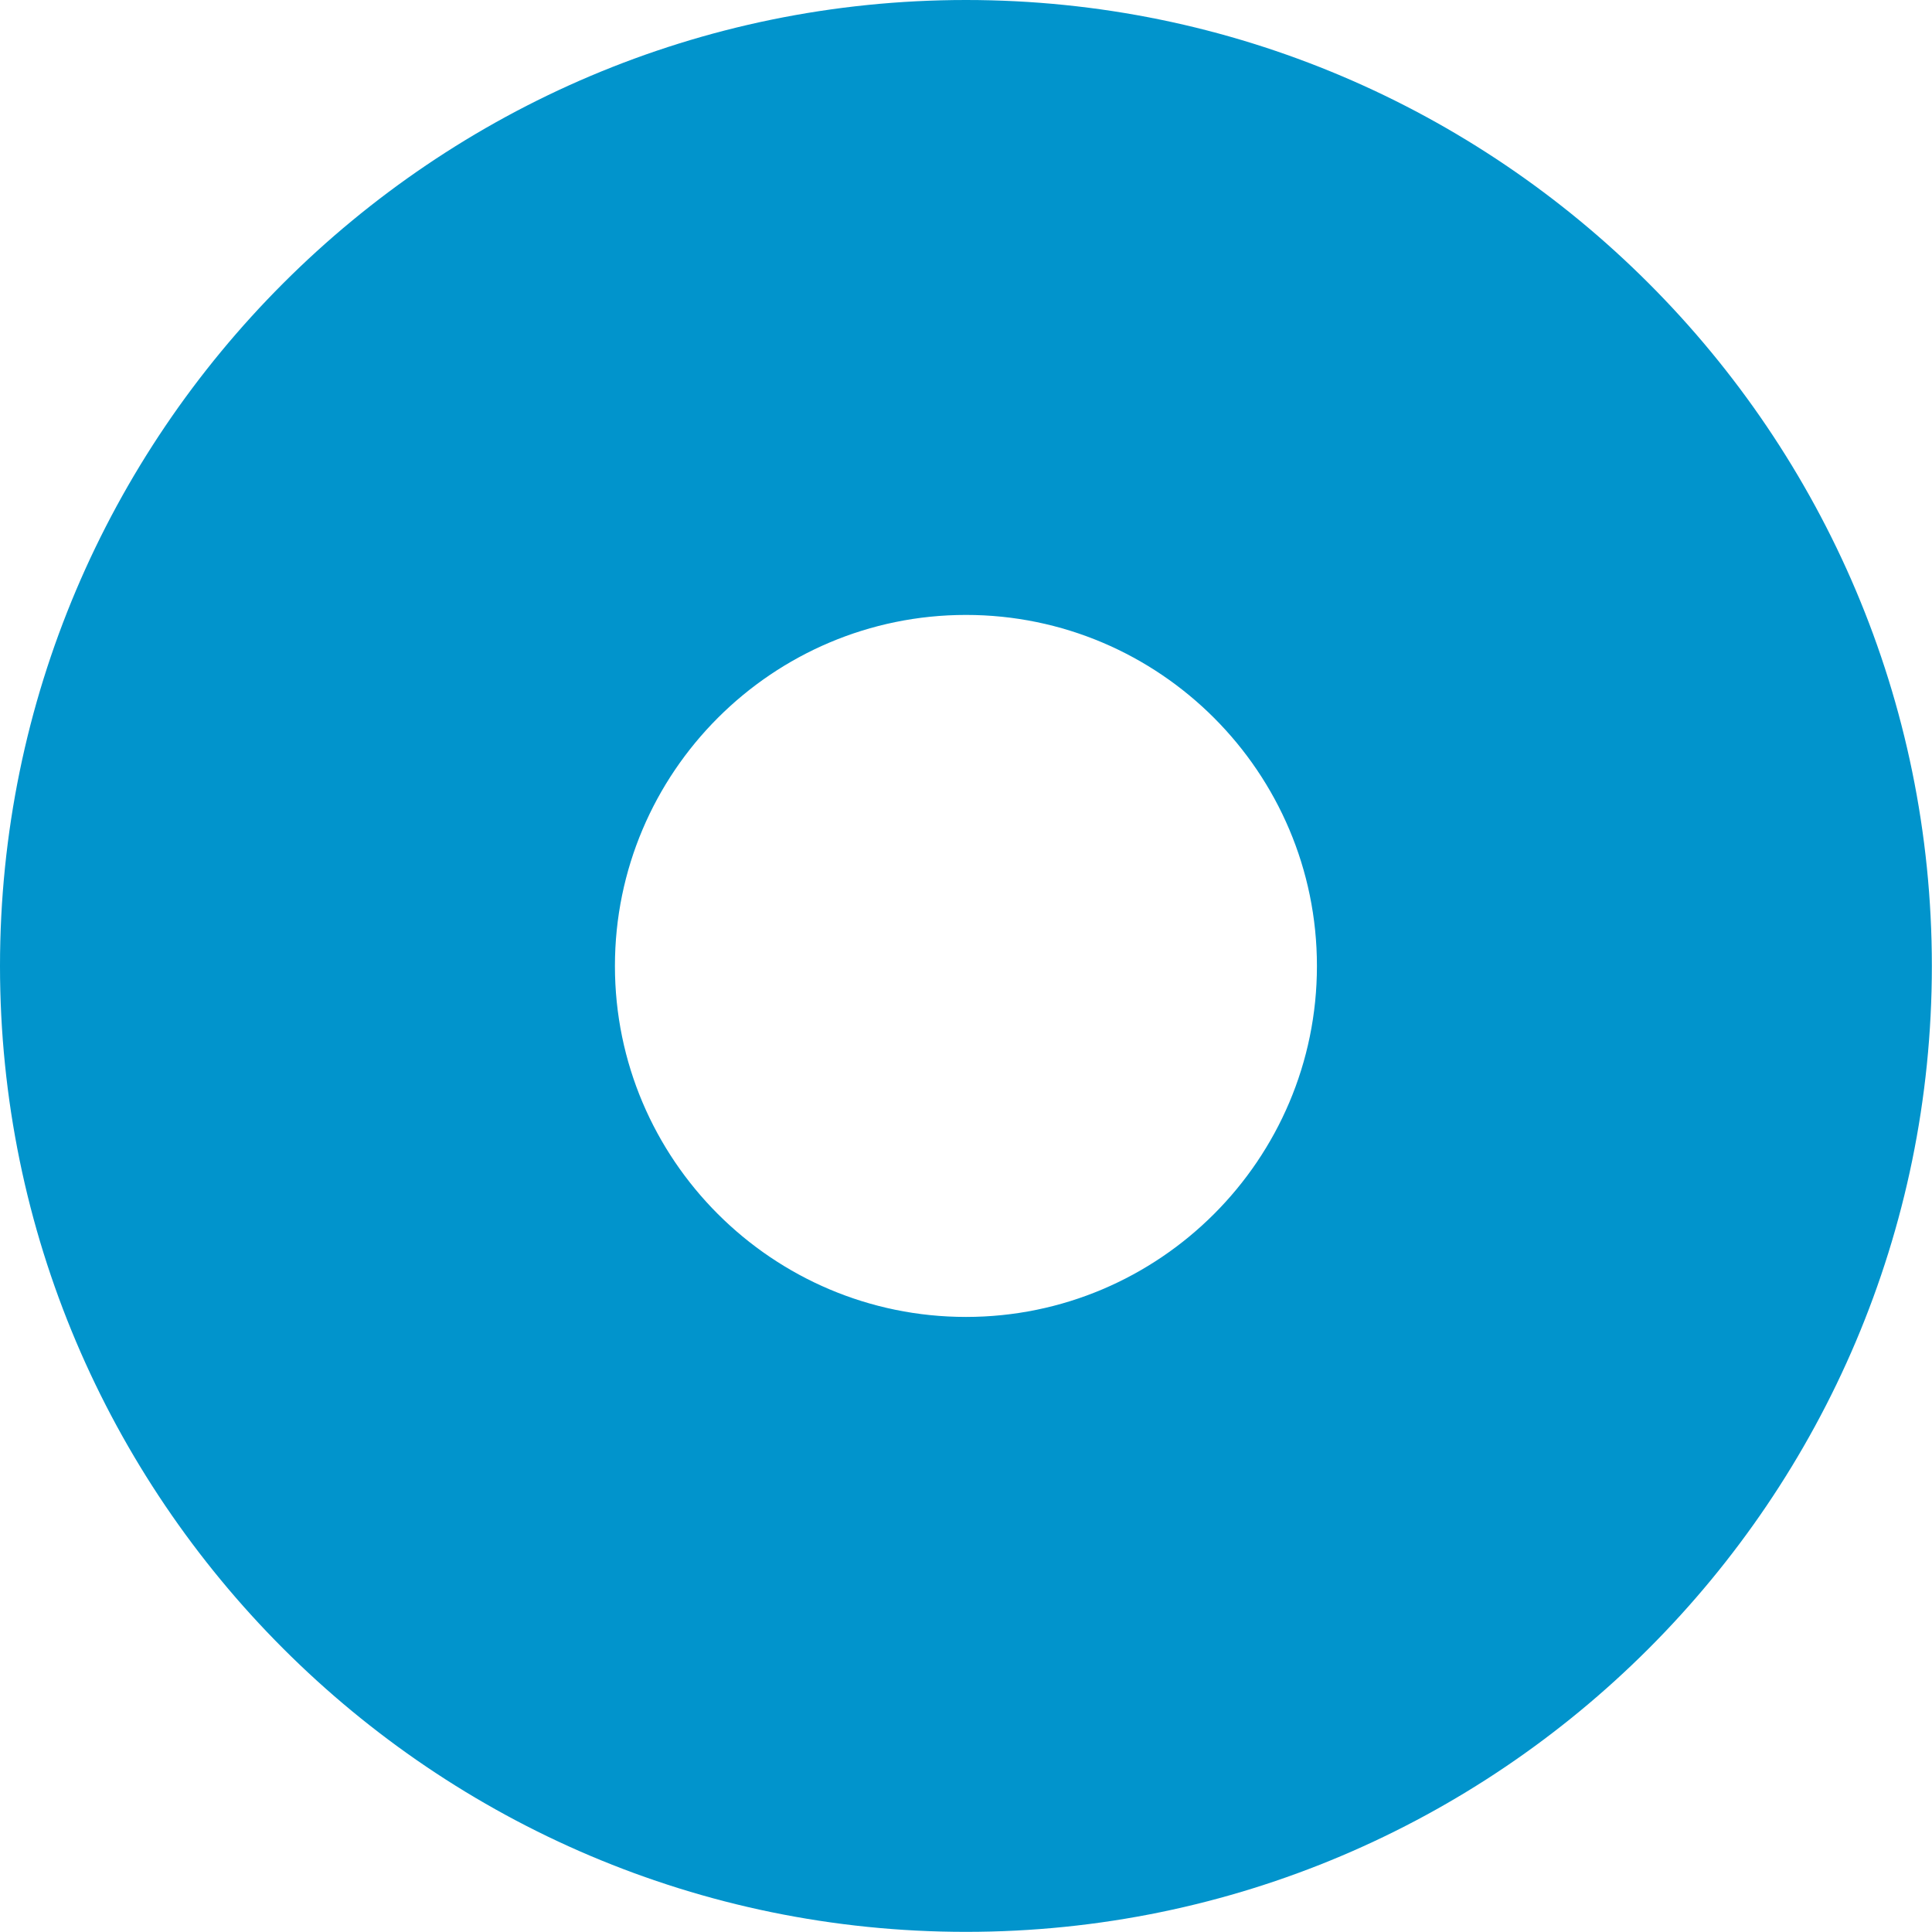 <?xml version="1.0" encoding="UTF-8"?> <svg xmlns="http://www.w3.org/2000/svg" width="14" height="14" viewBox="0 0 14 14" fill="none"> <path d="M7 0C3.14 0 0 3.14 0 7C0 10.859 3.14 13.999 7 13.999C10.859 13.999 13.999 10.859 13.999 7C13.999 3.14 10.859 0 7 0ZM7 9.543C5.597 9.543 4.456 8.402 4.456 7C4.456 5.597 5.597 4.456 7 4.456C8.402 4.456 9.543 5.597 9.543 7C9.543 8.402 8.402 9.543 7 9.543Z" fill="#0194CC"></path> </svg> 